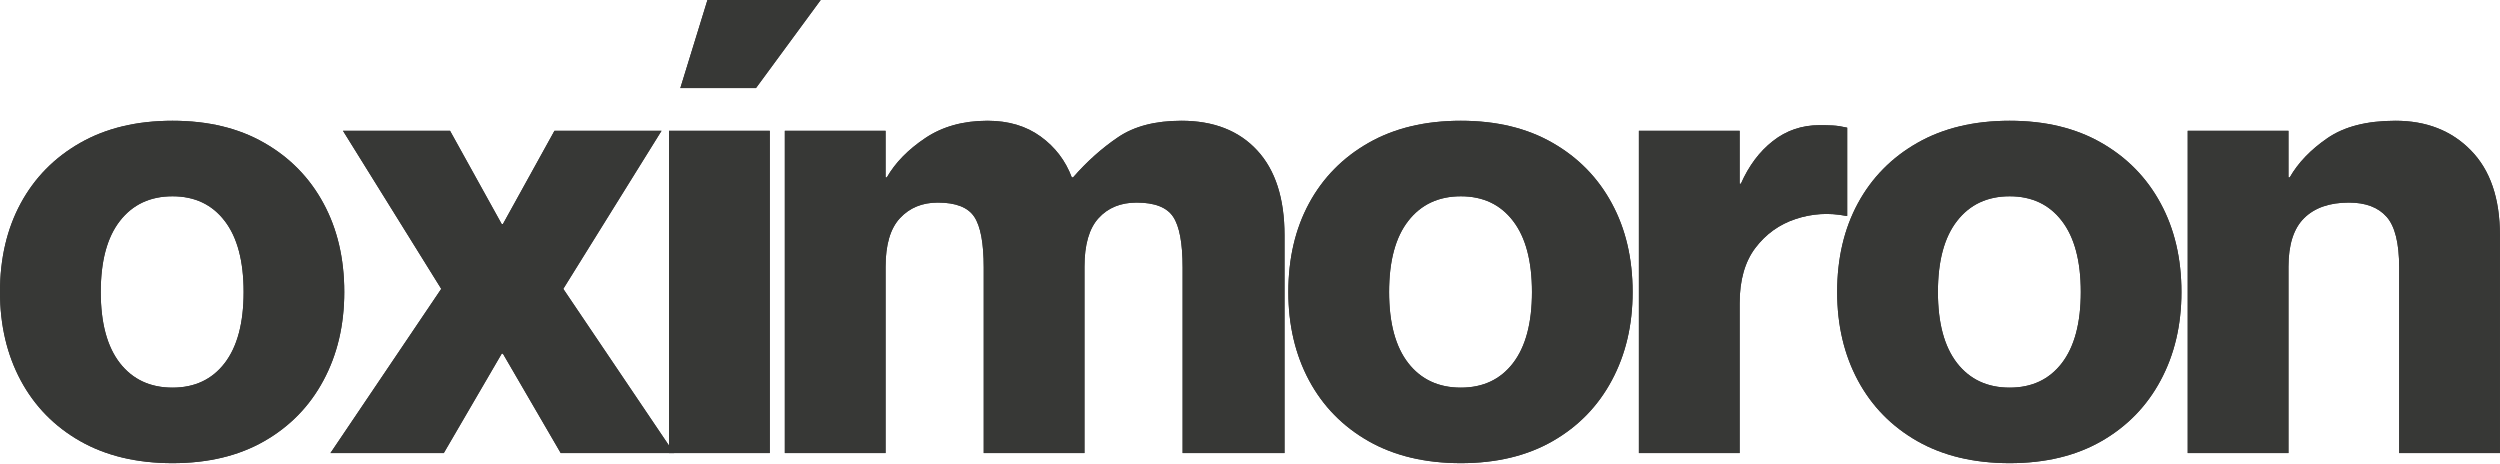 <svg xmlns="http://www.w3.org/2000/svg" width="921" height="171" viewBox="0 0 921 171" fill="none"><path d="M63.55 170.625C50.402 170.625 39.068 167.924 29.556 162.522C20.064 157.12 12.752 149.663 7.64 140.142C2.547 130.631 0 119.769 0 107.576C0 95.21 2.547 84.309 7.64 74.894C12.752 65.46 20.064 58.032 29.556 52.63C39.068 47.209 50.402 44.489 63.55 44.489C76.669 44.489 87.936 47.209 97.351 52.63C106.785 58.032 114.059 65.46 119.152 74.894C124.264 84.309 126.83 95.21 126.83 107.576C126.83 119.769 124.264 130.631 119.152 140.142C114.059 149.663 106.785 157.12 97.351 162.522C87.936 167.924 76.669 170.625 63.55 170.625ZM63.55 142.805C71.73 142.805 78.135 139.795 82.766 133.776C87.415 127.737 89.75 118.997 89.75 107.576C89.75 96.136 87.415 87.396 82.766 81.377C78.135 75.338 71.73 72.309 63.55 72.309C55.341 72.309 48.888 75.338 44.18 81.377C39.473 87.396 37.119 96.136 37.119 107.576C37.119 118.997 39.473 127.737 44.18 133.776C48.888 139.795 55.341 142.805 63.55 142.805Z" fill="#373836"></path><path d="M121.732 166.921L162.555 106.419L126.362 48.193H165.796L184.819 82.534H185.282L204.266 48.193H243.7L207.507 106.419L248.331 166.921H206.581L185.282 130.303H184.819L163.481 166.921H121.732Z" fill="#373836"></path><path d="M250.634 32.45L260.627 0H302.338L278.492 32.45H250.634ZM246.467 166.921V48.193H283.586V166.921H246.467Z" fill="#373836"></path><path d="M289.126 166.921V48.193H326.245V65.364H326.708C329.795 59.962 334.502 55.139 340.83 50.894C347.178 46.63 354.837 44.489 363.789 44.489C371.525 44.489 378.065 46.438 383.39 50.315C388.715 54.174 392.535 59.19 394.85 65.364H395.313C400.426 59.499 405.963 54.56 411.905 50.547C417.847 46.515 425.612 44.489 435.21 44.489C447.114 44.489 456.432 48.135 463.146 55.409C469.86 62.663 473.217 73.1 473.217 86.701V166.921H435.673V98.509C435.673 89.557 434.516 83.344 432.201 79.872C429.886 76.38 425.39 74.624 418.734 74.624C412.869 74.624 408.201 76.534 404.728 80.335C401.255 84.116 399.519 90.097 399.519 98.277V166.921H362.4V98.509C362.4 89.557 361.242 83.344 358.927 79.872C356.612 76.38 352.136 74.624 345.499 74.624C339.76 74.624 335.12 76.534 331.57 80.335C328.02 84.116 326.245 90.097 326.245 98.277V166.921H289.126Z" fill="#373836"></path><path d="M538.176 170.625C525.028 170.625 513.693 167.924 504.182 162.522C494.69 157.12 487.378 149.663 482.265 140.142C477.172 130.631 474.625 119.769 474.625 107.576C474.625 95.21 477.172 84.309 482.265 74.894C487.378 65.46 494.69 58.032 504.182 52.63C513.693 47.209 525.028 44.489 538.176 44.489C551.295 44.489 562.562 47.209 571.977 52.63C581.411 58.032 588.684 65.46 593.777 74.894C598.89 84.309 601.456 95.21 601.456 107.576C601.456 119.769 598.89 130.631 593.777 140.142C588.684 149.663 581.411 157.12 571.977 162.522C562.562 167.924 551.295 170.625 538.176 170.625ZM538.176 142.805C546.356 142.805 552.761 139.795 557.391 133.776C562.041 127.737 564.375 118.997 564.375 107.576C564.375 96.136 562.041 87.396 557.391 81.377C552.761 75.338 546.356 72.309 538.176 72.309C529.967 72.309 523.513 75.338 518.806 81.377C514.098 87.396 511.745 96.136 511.745 107.576C511.745 118.997 514.098 127.737 518.806 133.776C523.513 139.795 529.967 142.805 538.176 142.805Z" fill="#373836"></path><path d="M603.766 166.921V48.193H640.885V67.679H641.348C644.281 61.042 648.216 55.794 653.155 51.936C658.113 48.058 663.843 46.11 670.326 46.11C672.024 46.11 673.644 46.148 675.188 46.225C676.731 46.303 678.506 46.573 680.512 47.036V79.525H680.049C673.721 78.29 667.528 78.676 661.49 80.682C655.47 82.689 650.531 86.238 646.673 91.332C642.814 96.425 640.885 103.235 640.885 111.743V166.921H603.766Z" fill="#373836"></path><path d="M740.361 170.625C727.213 170.625 715.879 167.924 706.367 162.522C696.875 157.12 689.564 149.663 684.451 140.142C679.358 130.631 676.811 119.769 676.811 107.576C676.811 95.21 679.358 84.309 684.451 74.894C689.564 65.46 696.875 58.032 706.367 52.63C715.879 47.209 727.213 44.489 740.361 44.489C753.48 44.489 764.747 47.209 774.162 52.63C783.596 58.032 790.87 65.46 795.963 74.894C801.075 84.309 803.641 95.21 803.641 107.576C803.641 119.769 801.075 130.631 795.963 140.142C790.87 149.663 783.596 157.12 774.162 162.522C764.747 167.924 753.48 170.625 740.361 170.625ZM740.361 142.805C748.541 142.805 754.947 139.795 759.577 133.776C764.226 127.737 766.561 118.997 766.561 107.576C766.561 96.136 764.226 87.396 759.577 81.377C754.947 75.338 748.541 72.309 740.361 72.309C732.152 72.309 725.699 75.338 720.991 81.377C716.284 87.396 713.93 96.136 713.93 107.576C713.93 118.997 716.284 127.737 720.991 133.776C725.699 139.795 732.152 142.805 740.361 142.805Z" fill="#373836"></path><path d="M805.951 166.921V48.193H843.07V65.364H843.533C846.62 59.962 851.25 55.139 857.424 50.894C863.617 46.63 871.971 44.489 882.466 44.489C893.907 44.489 903.186 48.135 910.286 55.409C917.405 62.663 920.974 73.1 920.974 86.701V166.921H883.855V98.509C883.855 89.557 882.312 83.344 879.225 79.872C876.138 76.38 871.508 74.624 865.334 74.624C858.205 74.624 852.717 76.534 848.858 80.335C845 84.116 843.07 90.097 843.07 98.277V166.921H805.951Z" fill="#373836"></path><path d="M63.55 170.625C50.402 170.625 39.068 167.924 29.556 162.522C20.064 157.12 12.752 149.663 7.64 140.142C2.547 130.631 0 119.769 0 107.576C0 95.21 2.547 84.309 7.64 74.894C12.752 65.46 20.064 58.032 29.556 52.63C39.068 47.209 50.402 44.489 63.55 44.489C76.669 44.489 87.936 47.209 97.351 52.63C106.785 58.032 114.059 65.46 119.152 74.894C124.264 84.309 126.83 95.21 126.83 107.576C126.83 119.769 124.264 130.631 119.152 140.142C114.059 149.663 106.785 157.12 97.351 162.522C87.936 167.924 76.669 170.625 63.55 170.625ZM63.55 142.805C71.73 142.805 78.135 139.795 82.766 133.776C87.415 127.737 89.75 118.997 89.75 107.576C89.75 96.136 87.415 87.396 82.766 81.377C78.135 75.338 71.73 72.309 63.55 72.309C55.341 72.309 48.888 75.338 44.18 81.377C39.473 87.396 37.119 96.136 37.119 107.576C37.119 118.997 39.473 127.737 44.18 133.776C48.888 139.795 55.341 142.805 63.55 142.805Z" fill="#373836"></path><path d="M121.732 166.921L162.555 106.419L126.362 48.193H165.796L184.819 82.534H185.282L204.266 48.193H243.7L207.507 106.419L248.331 166.921H206.581L185.282 130.303H184.819L163.481 166.921H121.732Z" fill="#373836"></path><path d="M250.634 32.45L260.627 0H302.338L278.492 32.45H250.634ZM246.467 166.921V48.193H283.586V166.921H246.467Z" fill="#373836"></path><path d="M289.126 166.921V48.193H326.245V65.364H326.708C329.795 59.962 334.502 55.139 340.83 50.894C347.178 46.63 354.837 44.489 363.789 44.489C371.525 44.489 378.065 46.438 383.39 50.315C388.715 54.174 392.535 59.19 394.85 65.364H395.313C400.426 59.499 405.963 54.56 411.905 50.547C417.847 46.515 425.612 44.489 435.21 44.489C447.114 44.489 456.432 48.135 463.146 55.409C469.86 62.663 473.217 73.1 473.217 86.701V166.921H435.673V98.509C435.673 89.557 434.516 83.344 432.201 79.872C429.886 76.38 425.39 74.624 418.734 74.624C412.869 74.624 408.201 76.534 404.728 80.335C401.255 84.116 399.519 90.097 399.519 98.277V166.921H362.4V98.509C362.4 89.557 361.242 83.344 358.927 79.872C356.612 76.38 352.136 74.624 345.499 74.624C339.76 74.624 335.12 76.534 331.57 80.335C328.02 84.116 326.245 90.097 326.245 98.277V166.921H289.126Z" fill="#373836"></path><path d="M538.176 170.625C525.028 170.625 513.693 167.924 504.182 162.522C494.69 157.12 487.378 149.663 482.265 140.142C477.172 130.631 474.625 119.769 474.625 107.576C474.625 95.21 477.172 84.309 482.265 74.894C487.378 65.46 494.69 58.032 504.182 52.63C513.693 47.209 525.028 44.489 538.176 44.489C551.295 44.489 562.562 47.209 571.977 52.63C581.411 58.032 588.684 65.46 593.777 74.894C598.89 84.309 601.456 95.21 601.456 107.576C601.456 119.769 598.89 130.631 593.777 140.142C588.684 149.663 581.411 157.12 571.977 162.522C562.562 167.924 551.295 170.625 538.176 170.625ZM538.176 142.805C546.356 142.805 552.761 139.795 557.391 133.776C562.041 127.737 564.375 118.997 564.375 107.576C564.375 96.136 562.041 87.396 557.391 81.377C552.761 75.338 546.356 72.309 538.176 72.309C529.967 72.309 523.513 75.338 518.806 81.377C514.098 87.396 511.745 96.136 511.745 107.576C511.745 118.997 514.098 127.737 518.806 133.776C523.513 139.795 529.967 142.805 538.176 142.805Z" fill="#373836"></path><path d="M603.766 166.921V48.193H640.885V67.679H641.348C644.281 61.042 648.216 55.794 653.155 51.936C658.113 48.058 663.843 46.11 670.326 46.11C672.024 46.11 673.644 46.148 675.188 46.225C676.731 46.303 678.506 46.573 680.512 47.036V79.525H680.049C673.721 78.29 667.528 78.676 661.49 80.682C655.47 82.689 650.531 86.238 646.673 91.332C642.814 96.425 640.885 103.235 640.885 111.743V166.921H603.766Z" fill="#373836"></path><path d="M740.361 170.625C727.213 170.625 715.879 167.924 706.367 162.522C696.875 157.12 689.564 149.663 684.451 140.142C679.358 130.631 676.811 119.769 676.811 107.576C676.811 95.21 679.358 84.309 684.451 74.894C689.564 65.46 696.875 58.032 706.367 52.63C715.879 47.209 727.213 44.489 740.361 44.489C753.48 44.489 764.747 47.209 774.162 52.63C783.596 58.032 790.87 65.46 795.963 74.894C801.075 84.309 803.641 95.21 803.641 107.576C803.641 119.769 801.075 130.631 795.963 140.142C790.87 149.663 783.596 157.12 774.162 162.522C764.747 167.924 753.48 170.625 740.361 170.625ZM740.361 142.805C748.541 142.805 754.947 139.795 759.577 133.776C764.226 127.737 766.561 118.997 766.561 107.576C766.561 96.136 764.226 87.396 759.577 81.377C754.947 75.338 748.541 72.309 740.361 72.309C732.152 72.309 725.699 75.338 720.991 81.377C716.284 87.396 713.93 96.136 713.93 107.576C713.93 118.997 716.284 127.737 720.991 133.776C725.699 139.795 732.152 142.805 740.361 142.805Z" fill="#373836"></path><path d="M805.951 166.921V48.193H843.07V65.364H843.533C846.62 59.962 851.25 55.139 857.424 50.894C863.617 46.63 871.971 44.489 882.466 44.489C893.907 44.489 903.186 48.135 910.286 55.409C917.405 62.663 920.974 73.1 920.974 86.701V166.921H883.855V98.509C883.855 89.557 882.312 83.344 879.225 79.872C876.138 76.38 871.508 74.624 865.334 74.624C858.205 74.624 852.717 76.534 848.858 80.335C845 84.116 843.07 90.097 843.07 98.277V166.921H805.951Z" fill="#373836"></path></svg>